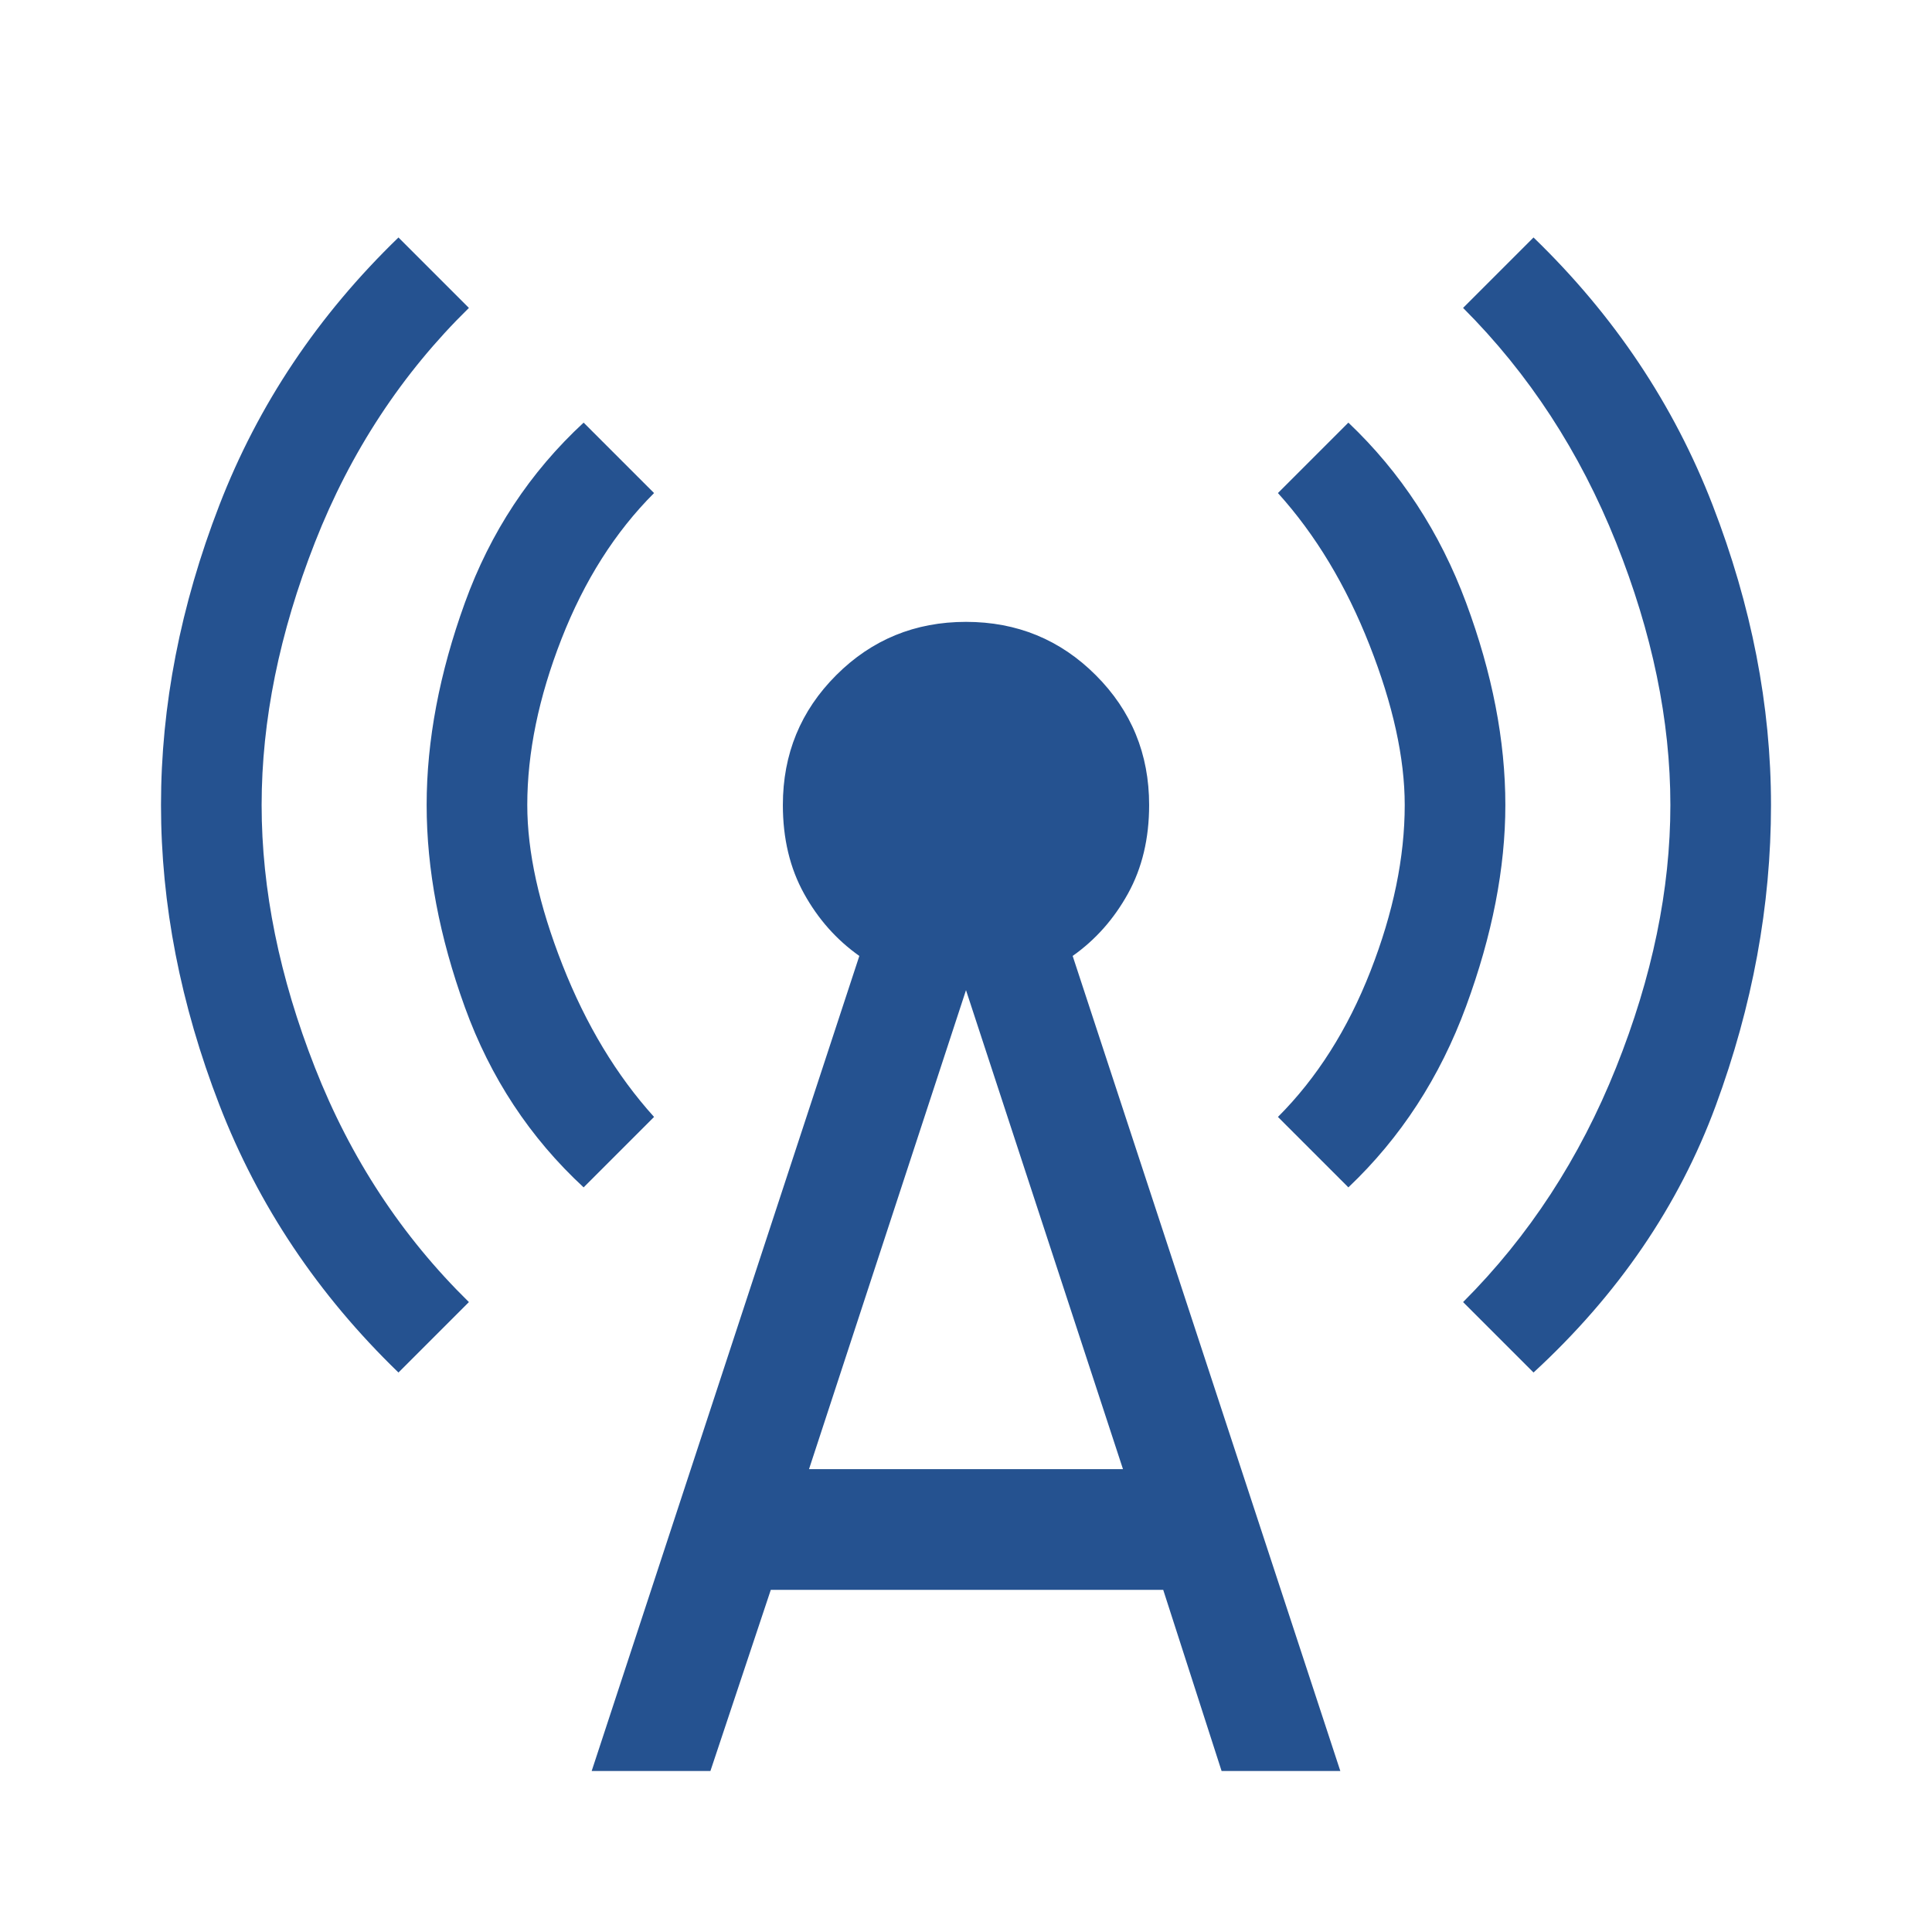 <?xml version="1.0" encoding="UTF-8"?>
<svg xmlns="http://www.w3.org/2000/svg" height="48px" viewBox="0 -960 960 960" width="48px" fill="#255290">
  <path d="M198-278q-60-58-89-133T80-560q0-74 29-149t89-133l35 35q-50 49-76.5 116.5T130-560q0 63 26.5 130.5T233-313l-35 35Zm92-92q-40-37-59-89.5T212-560q0-48 19-100.5t59-89.5l35 35q-29 29-46 72.5T262-560q0 35 17.5 79.5T325-405l-35 35Zm4 290 133-405q-17-12-27.5-31T389-560q0-38 26.5-64.5T480-651q38 0 64.5 26.5T571-560q0 25-10.5 44T533-485L666-80h-59l-29-90H383l-30 90h-59Zm108-150h156l-78-238-78 238Zm268-140-35-35q29-29 46-72.5t17-82.5q0-35-17.5-79.5T635-715l35-35q39 37 58.5 89.5T748-560q0 47-19.5 100T670-370Zm92 92-35-35q49-49 76-116.5T830-560q0-63-27-130.5T727-807l35-35q60 58 89 133t29 149q0 75-27.5 149.5T762-278Z"></path>
</svg>
